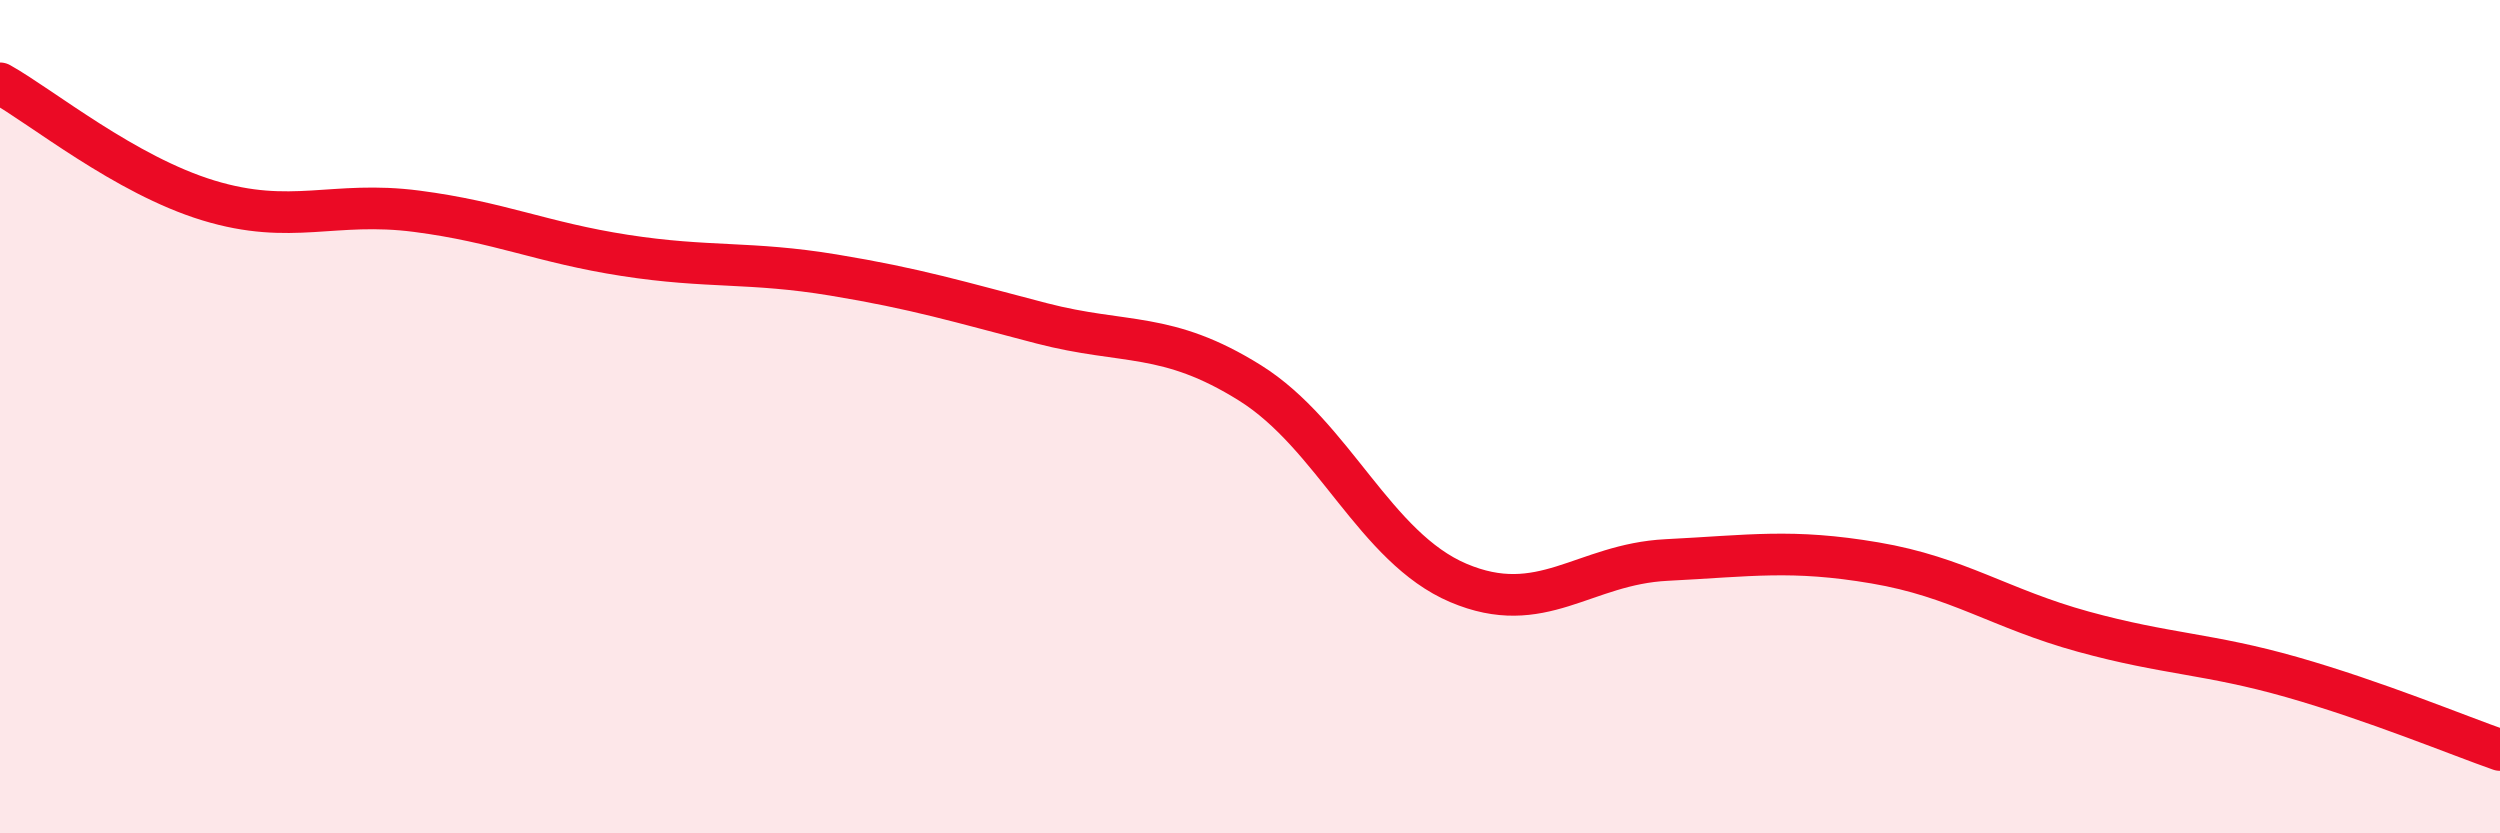 
    <svg width="60" height="20" viewBox="0 0 60 20" xmlns="http://www.w3.org/2000/svg">
      <path
        d="M 0,2 C 1,2.56 3,4.2 5,4.81 C 7,5.42 8,4.81 10,5.07 C 12,5.33 13,5.82 15,6.13 C 17,6.44 18,6.27 20,6.6 C 22,6.93 23,7.24 25,7.76 C 27,8.28 28,7.94 30,9.19 C 32,10.44 33,13.14 35,13.99 C 37,14.84 38,13.54 40,13.44 C 42,13.34 43,13.17 45,13.51 C 47,13.85 48,14.61 50,15.16 C 52,15.71 53,15.68 55,16.25 C 57,16.82 59,17.65 60,18L60 20L0 20Z"
        fill="#EB0A25"
        opacity="0.1"
        stroke-linecap="round"
        stroke-linejoin="round"
      />
      <path
        d="M 0,2 C 1,2.56 3,4.2 5,4.81 C 7,5.42 8,4.81 10,5.07 C 12,5.33 13,5.82 15,6.13 C 17,6.44 18,6.27 20,6.6 C 22,6.93 23,7.24 25,7.76 C 27,8.28 28,7.94 30,9.19 C 32,10.44 33,13.14 35,13.99 C 37,14.84 38,13.54 40,13.44 C 42,13.34 43,13.17 45,13.51 C 47,13.85 48,14.61 50,15.16 C 52,15.71 53,15.68 55,16.25 C 57,16.82 59,17.65 60,18"
        stroke="#EB0A25"
        stroke-width="1"
        fill="none"
        stroke-linecap="round"
        stroke-linejoin="round"
      />
    </svg>
  